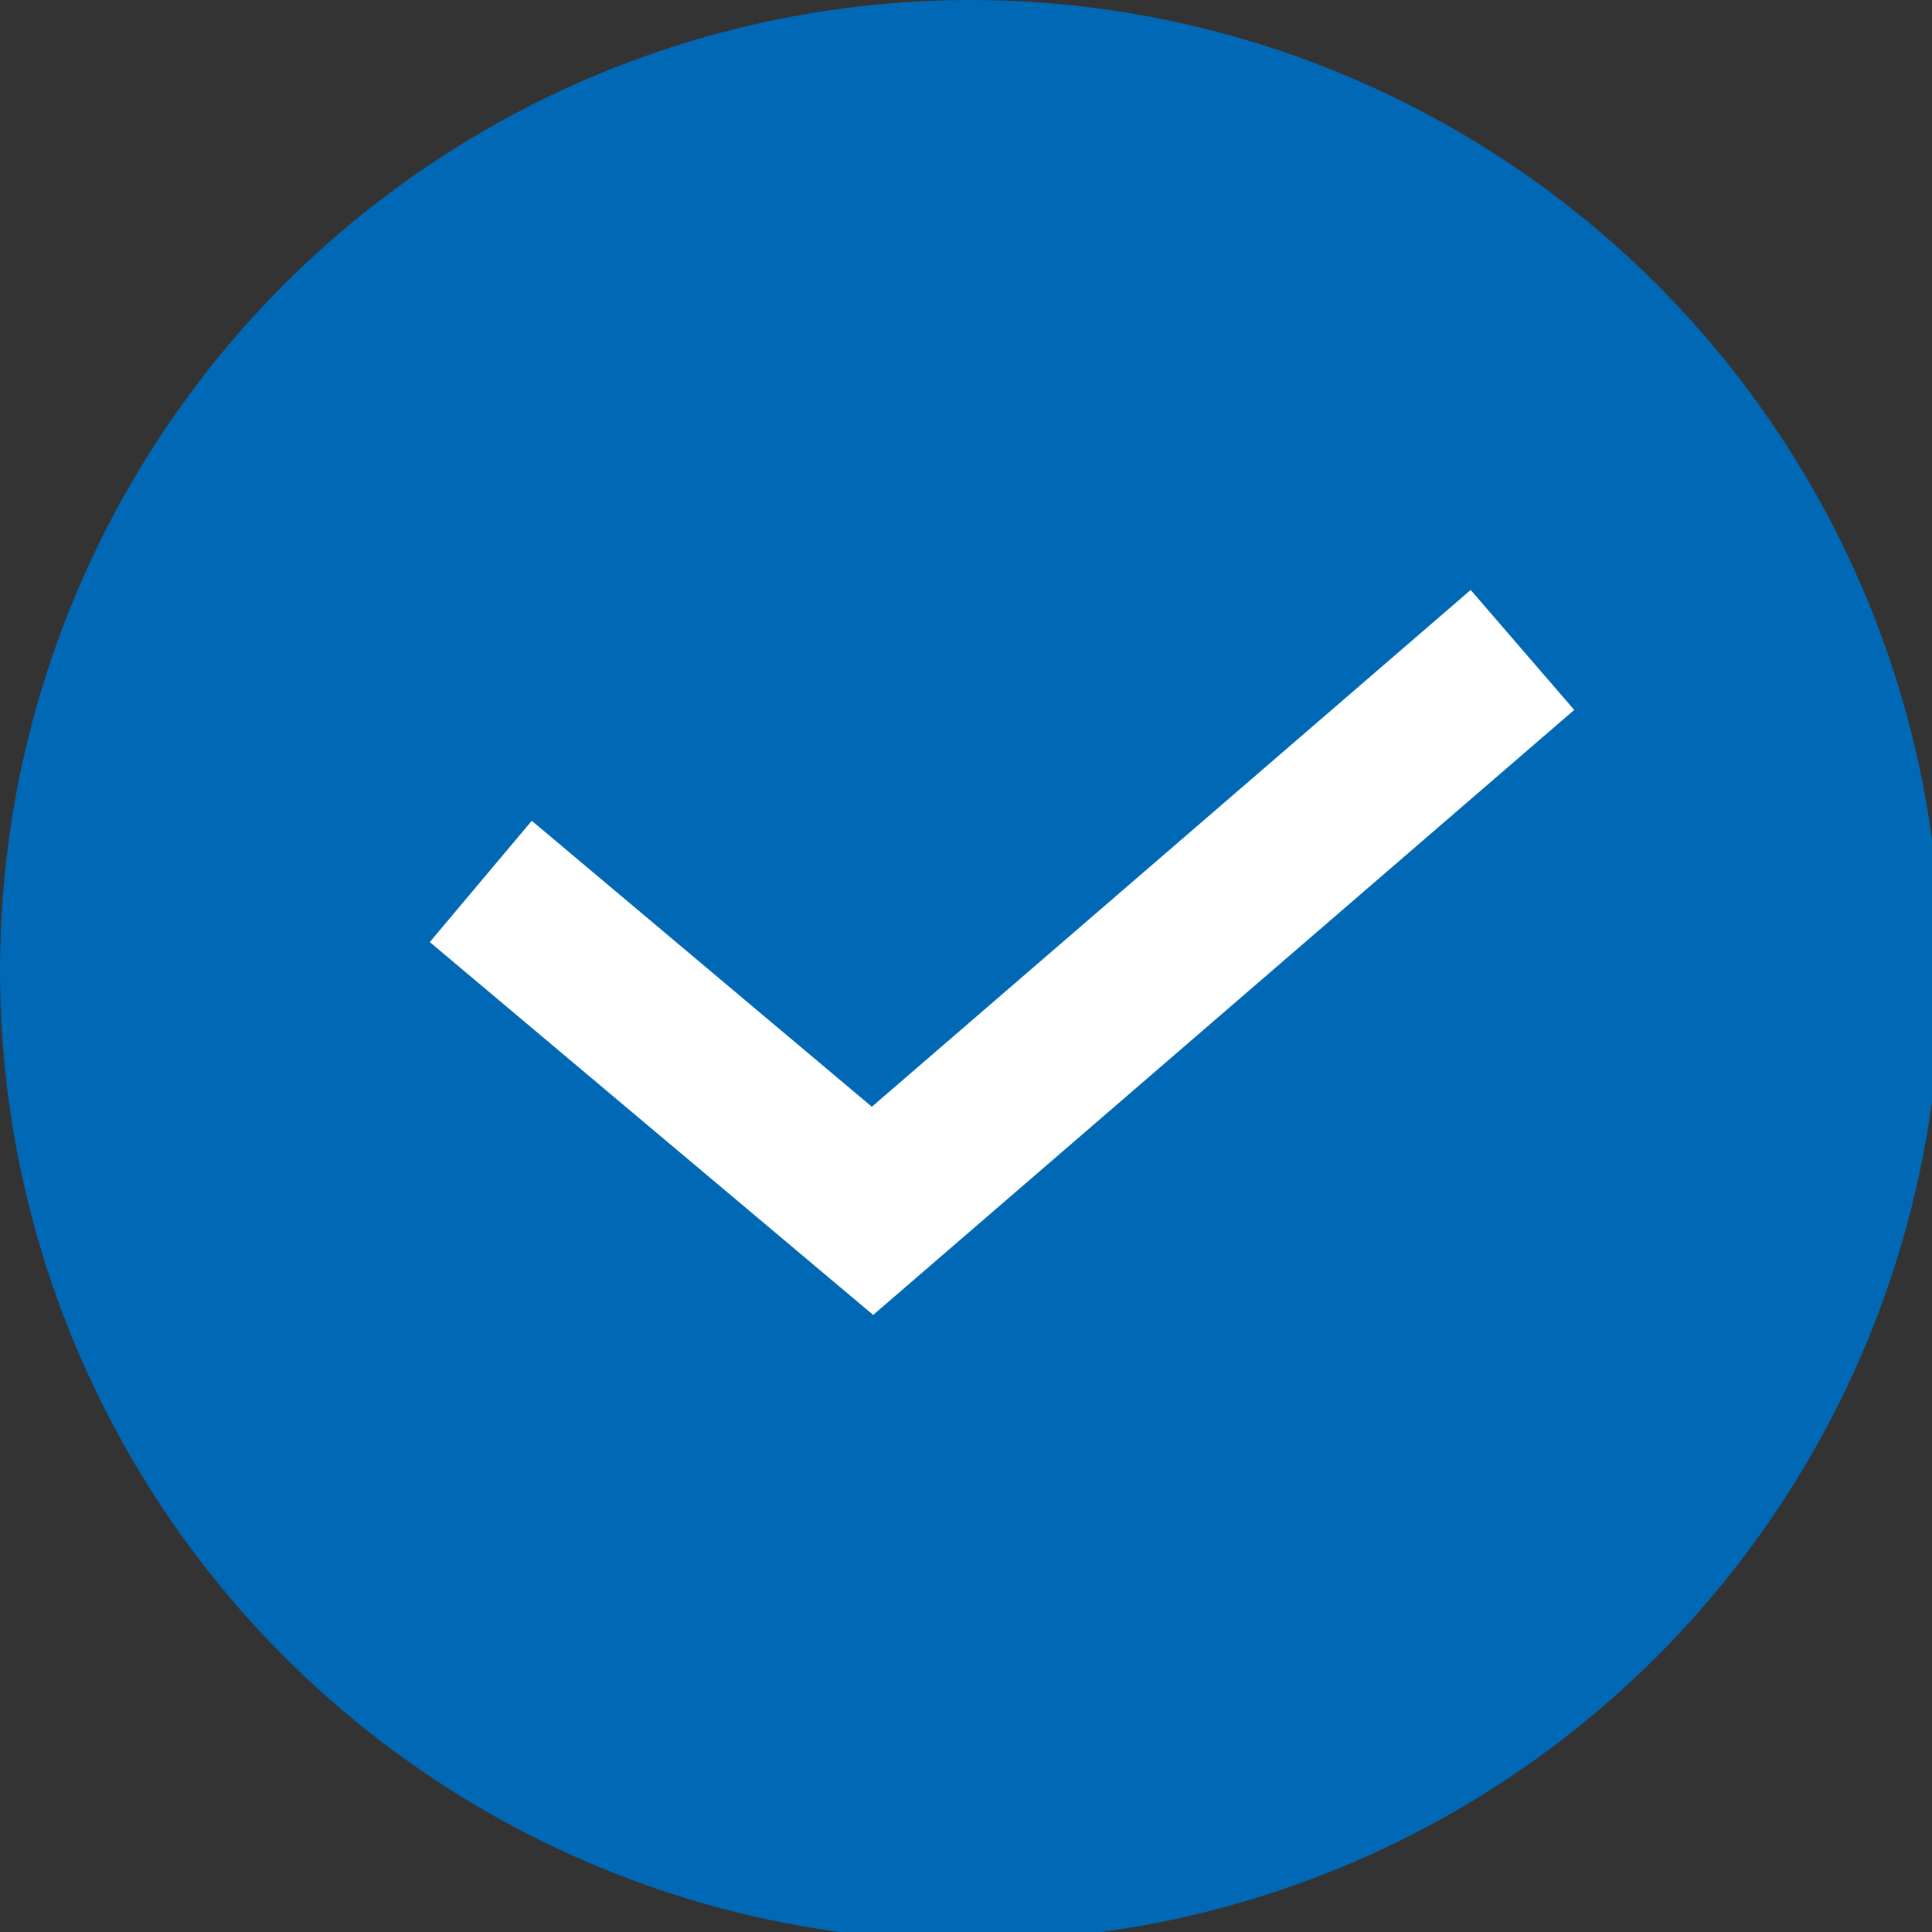 <?xml version="1.0" encoding="utf-8"?>
<!-- Generator: Adobe Illustrator 27.5.0, SVG Export Plug-In . SVG Version: 6.00 Build 0)  -->
<svg version="1.1" id="レイヤー_1" xmlns="http://www.w3.org/2000/svg" xmlns:xlink="http://www.w3.org/1999/xlink" x="0px"
	 y="0px" width="21.7px" height="21.7px" viewBox="0 0 21.7 21.7" style="enable-background:new 0 0 21.7 21.7;"
	 xml:space="preserve">
<rect x="0" y="0" width="21.7" height="21.7" fill="#333333" stroke="none"/>
<style type="text/css">
	.st0{fill:#0068B4;}
	.st1{fill:none;stroke:#FFFFFF;stroke-width:1.78;stroke-miterlimit:10;}
</style>
<g>
	<circle class="st0" cx="10.9" cy="10.9" r="10.9"/>
	<polyline class="st1" points="5.4,9.9 9.8,13.6 17.1,7.3 	"/>
</g>
</svg>
